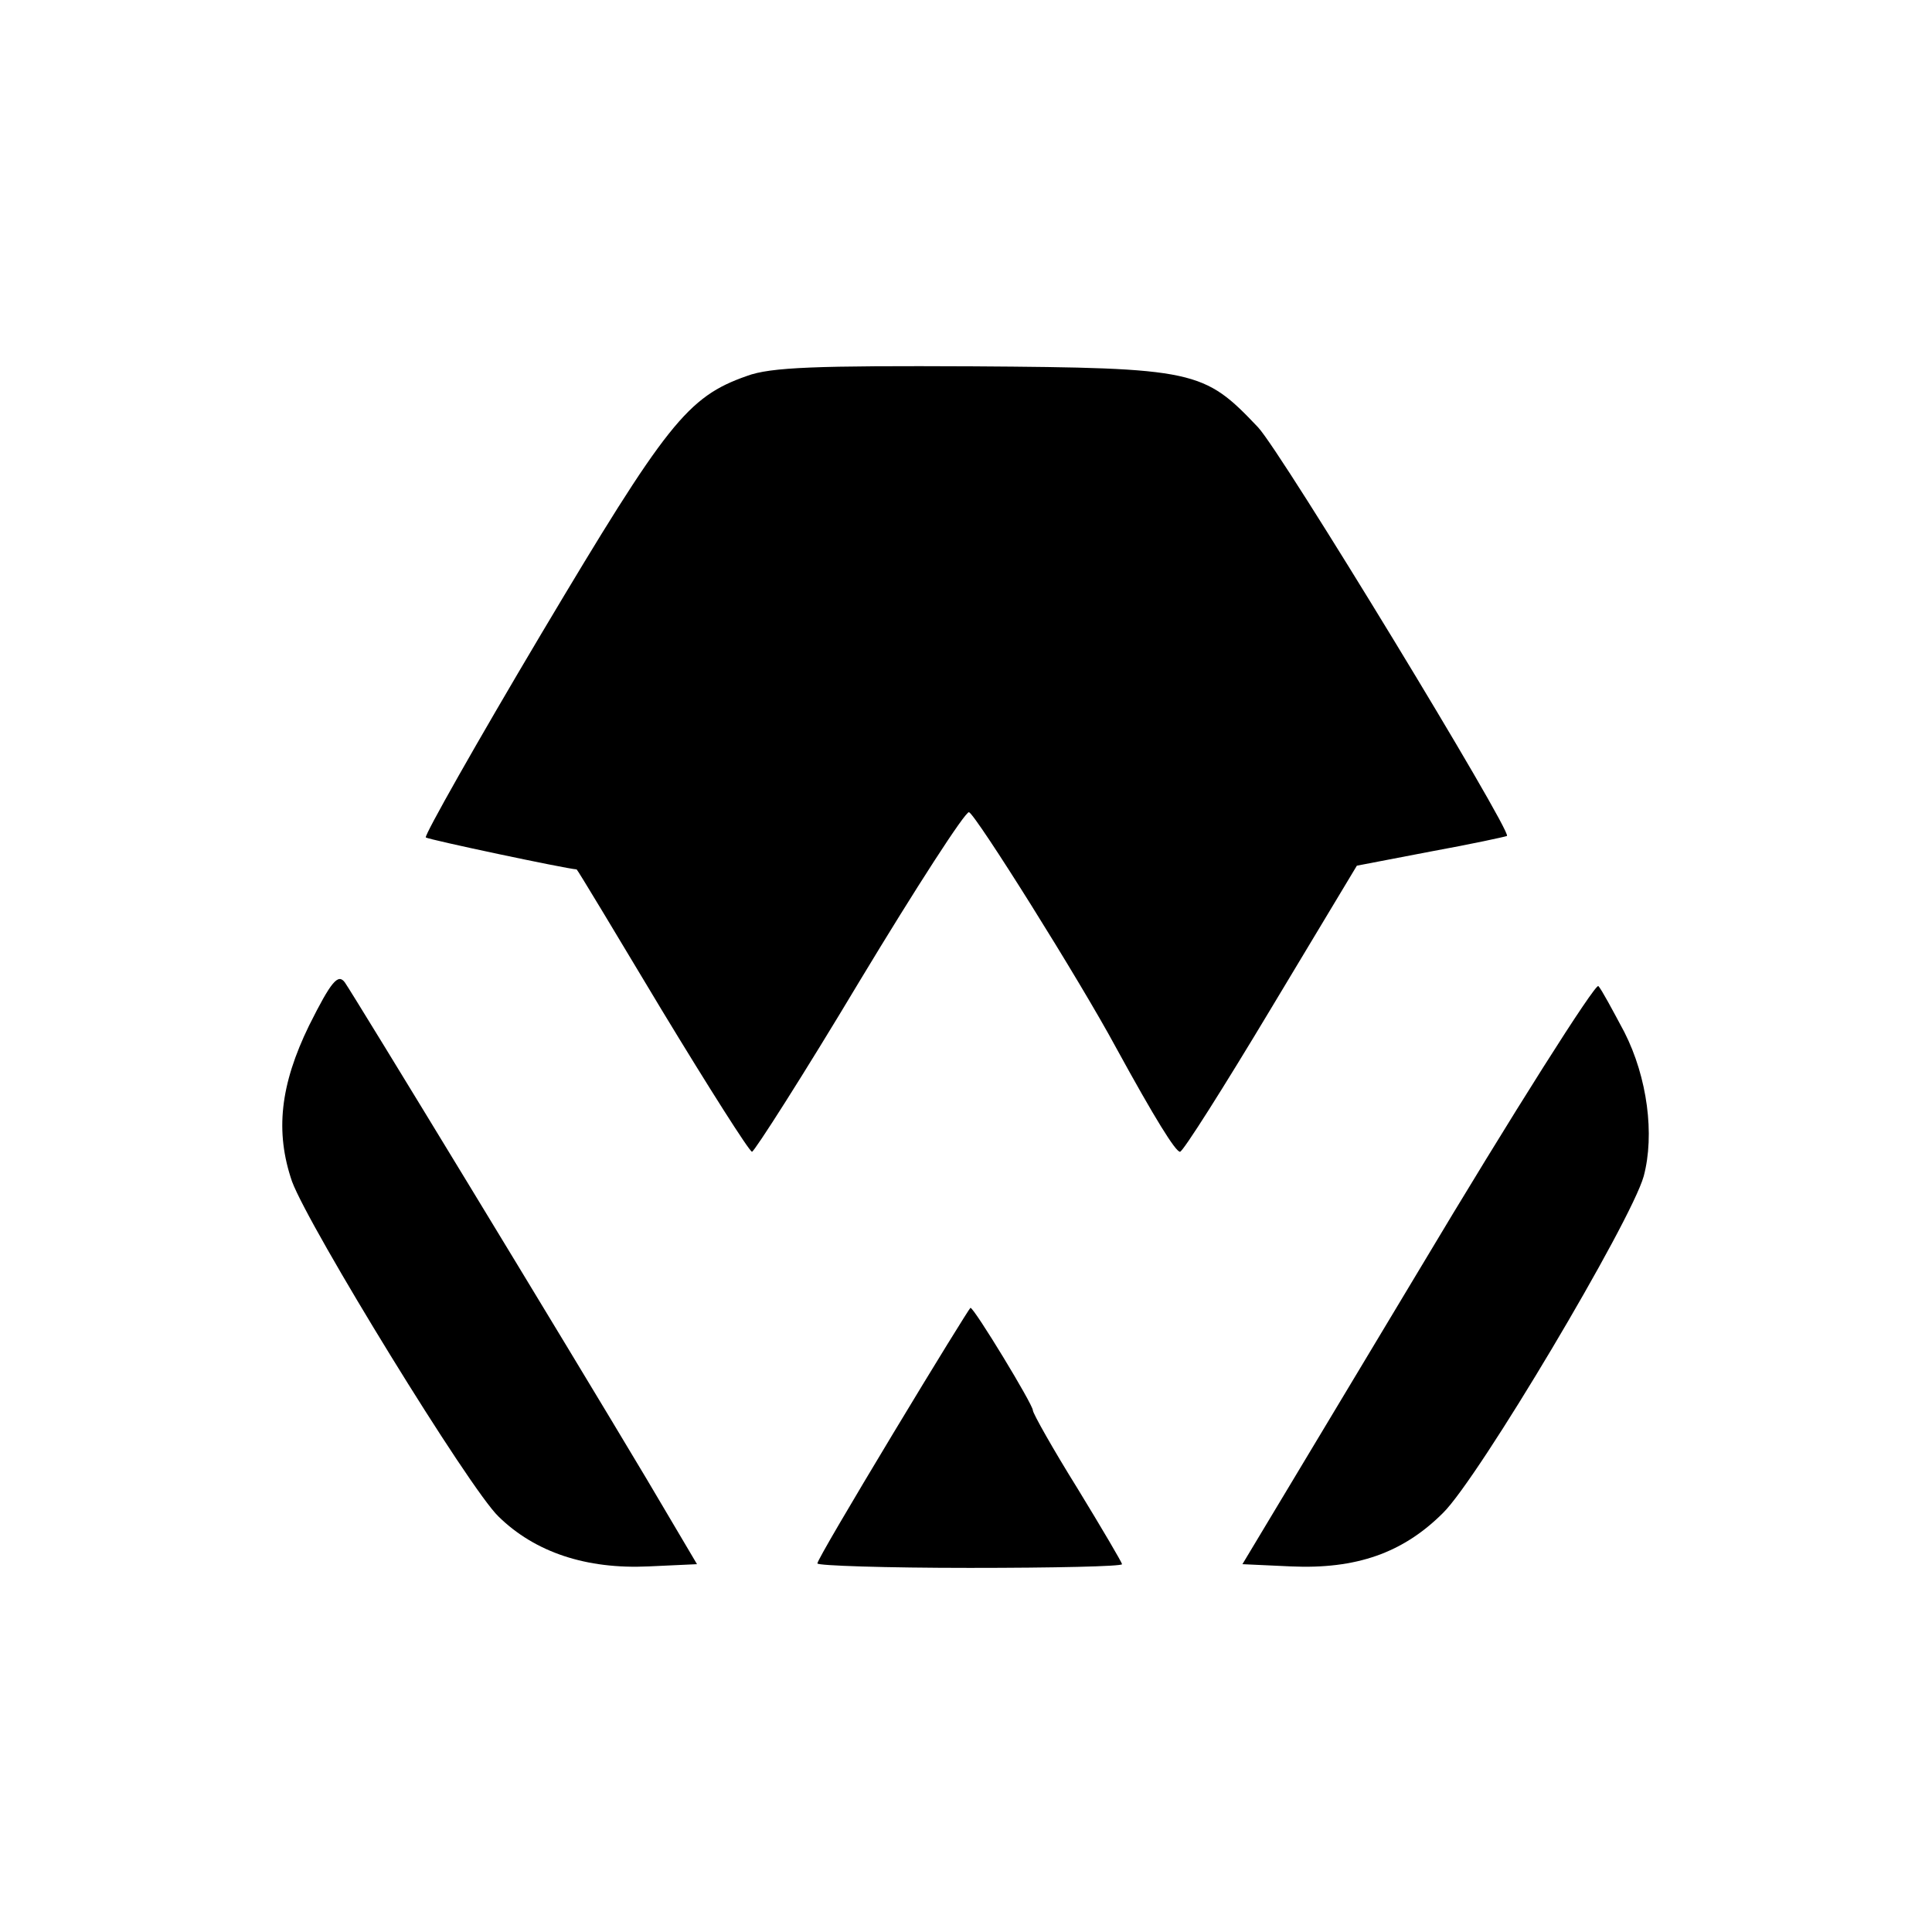 <?xml version="1.0" standalone="no"?>
<!DOCTYPE svg PUBLIC "-//W3C//DTD SVG 20010904//EN"
 "http://www.w3.org/TR/2001/REC-SVG-20010904/DTD/svg10.dtd">
<svg version="1.0" xmlns="http://www.w3.org/2000/svg"
 width="260pt" height="260pt" viewBox="0 0 260 260"
 preserveAspectRatio="xMidYMid meet">
<g transform="translate(0,260) scale(0.1,-0.1)"
fill="#000000" stroke="none">
<path d="M1005 2094 c-80 -28 -108 -64 -276 -346 -88 -148 -158 -272 -156
-275 4 -3 188 -42 203 -43 1 0 52 -85 115 -190 63 -104 117 -189 121 -190 3 0
69 103 145 230 76 126 142 228 147 227 9 -3 149 -226 198 -317 52 -95 80 -140
86 -140 4 0 59 87 122 192 l116 193 99 19 c55 10 101 20 103 21 7 6 -303 516
-335 550 -73 77 -84 80 -383 82 -211 1 -273 -1 -305 -13z"/>
<path d="M416 1220 c-39 -80 -46 -143 -23 -210 23 -62 239 -414 278 -451 49
-48 118 -71 202 -67 l65 3 -68 115 c-108 181 -394 651 -406 668 -9 12 -18 2
-48 -58z"/>
<path d="M1908 888 l-236 -393 65 -3 c88 -4 151 18 205 72 48 47 253 392 270
453 15 56 5 133 -26 194 -16 30 -31 58 -35 62 -4 4 -114 -169 -243 -385z"/>
<path d="M1202 671 c-56 -93 -102 -171 -102 -175 0 -3 92 -6 205 -6 113 0 205
2 205 5 0 2 -27 48 -60 102 -33 53 -60 101 -60 105 0 8 -79 138 -84 138 -1 0
-48 -76 -104 -169z"/>
</g>
</svg>
